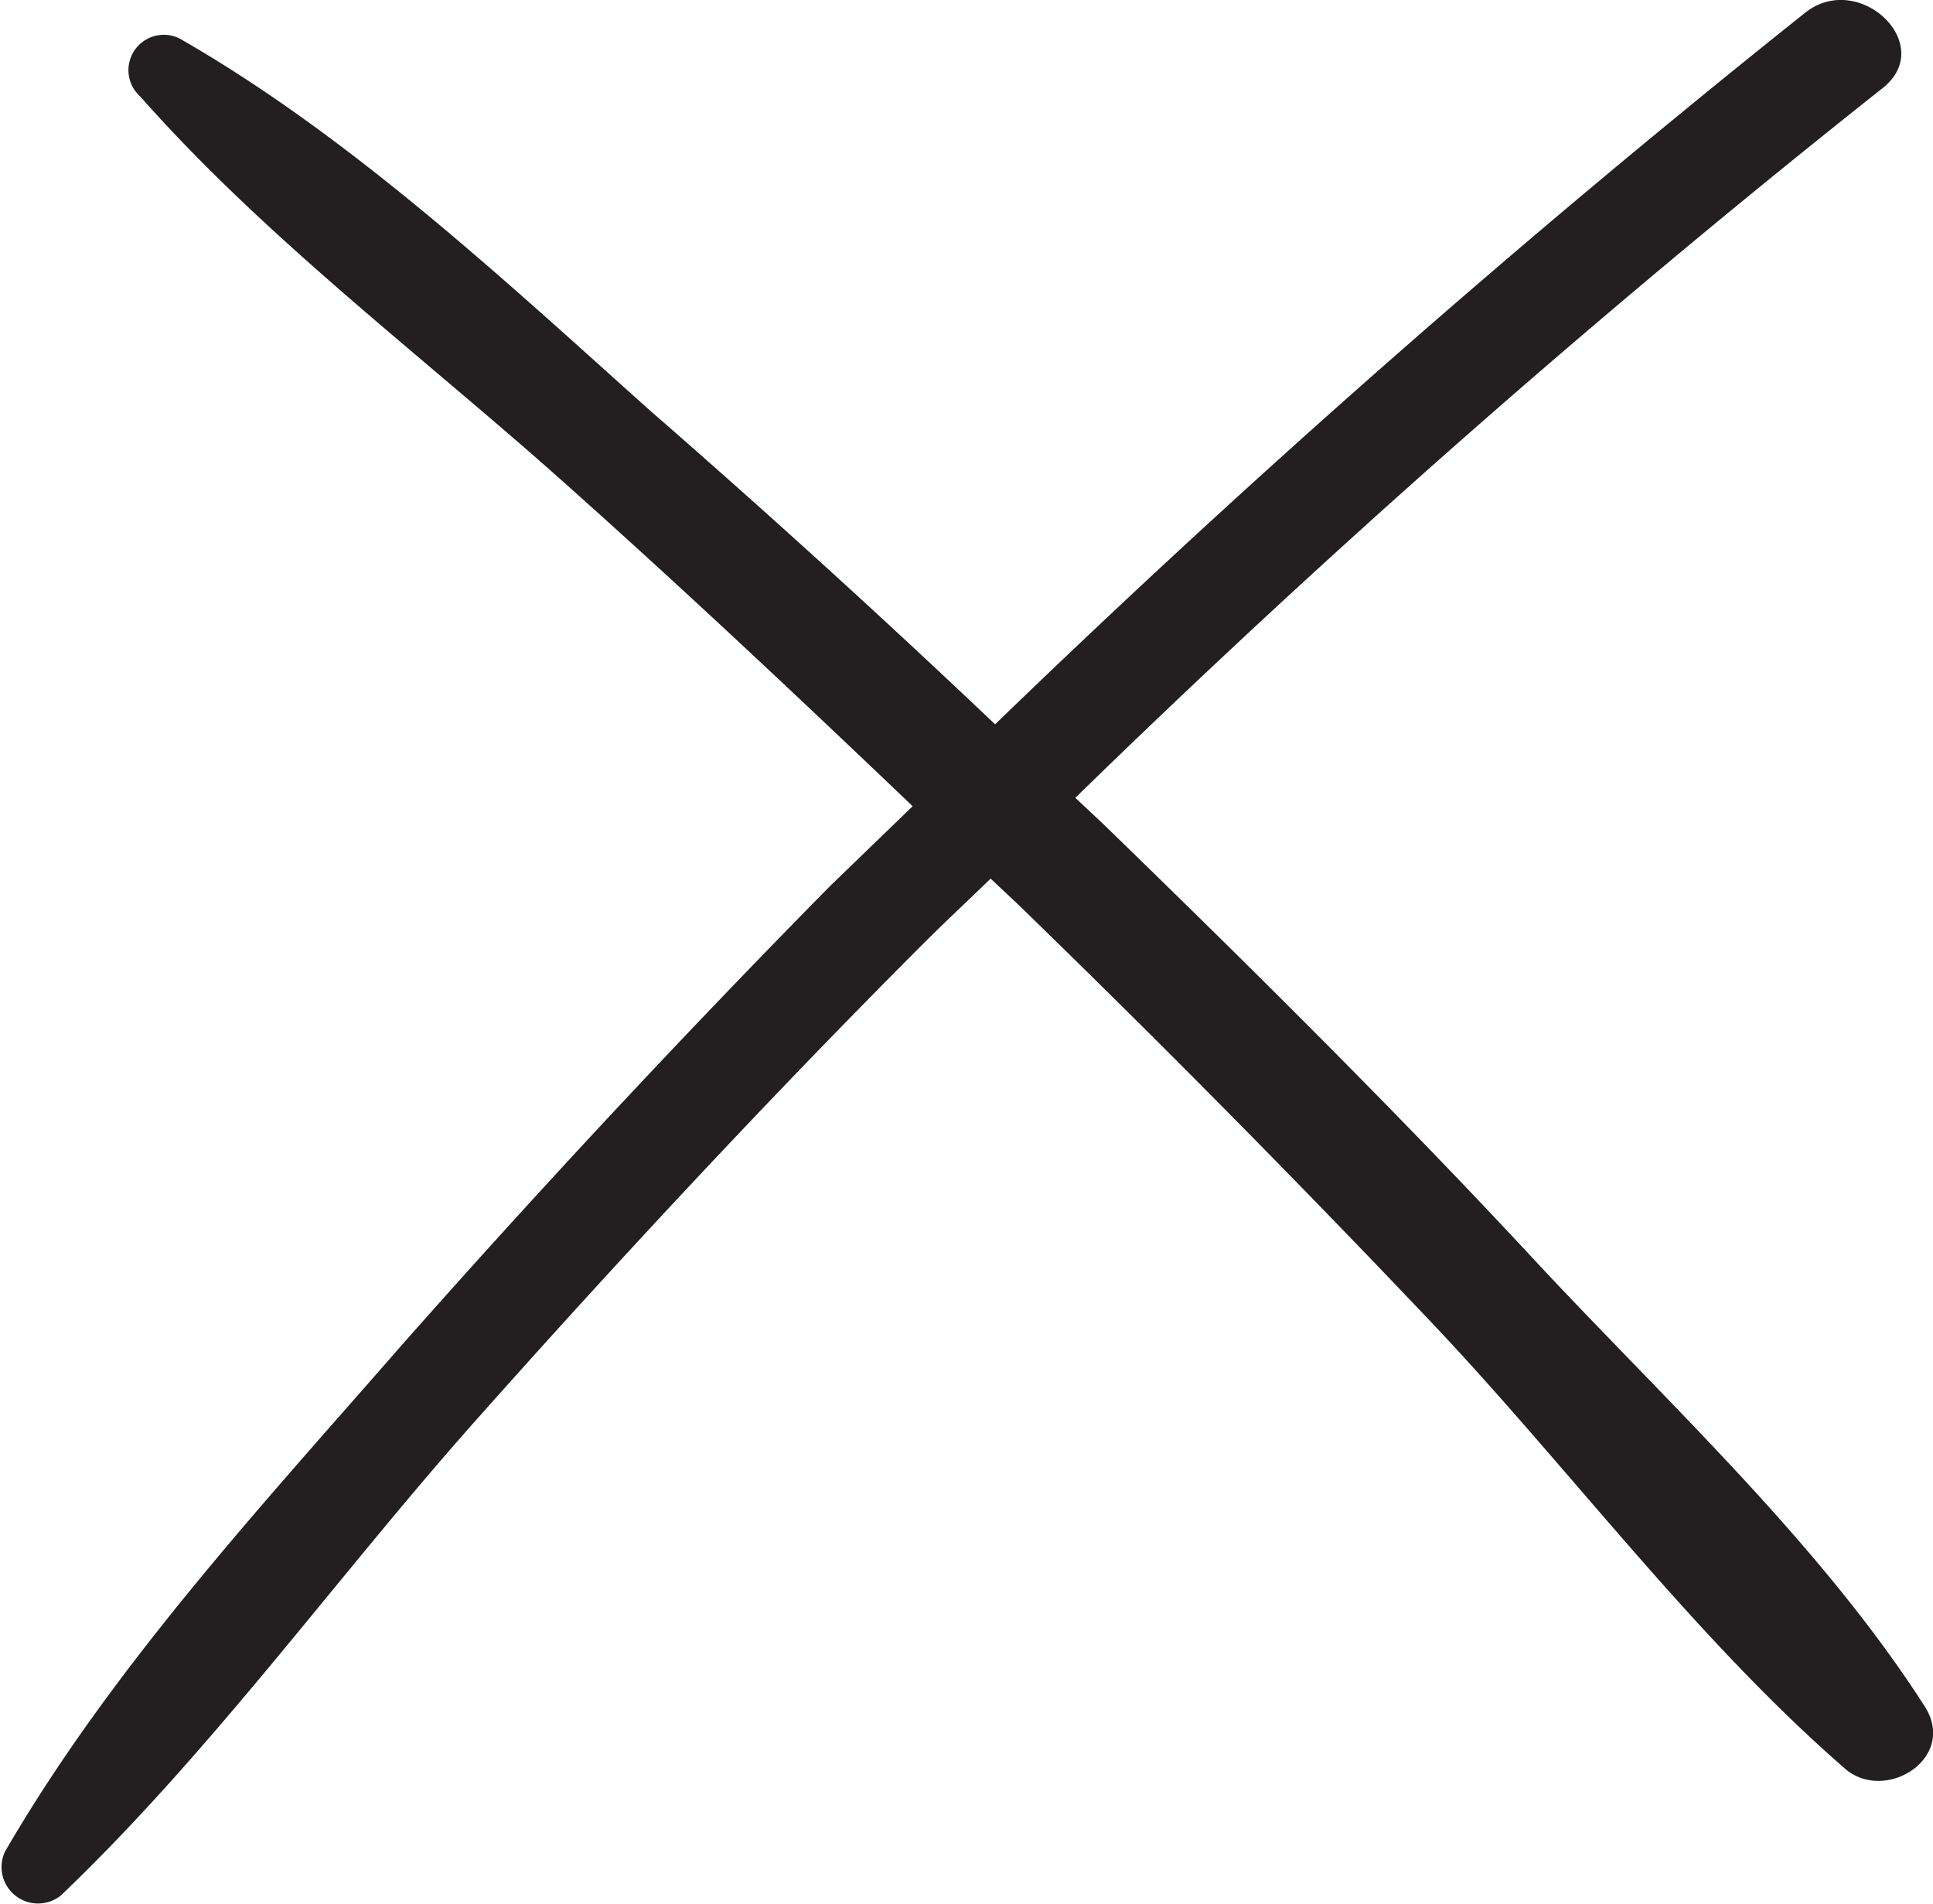 <?xml version="1.0" encoding="UTF-8"?> <svg xmlns="http://www.w3.org/2000/svg" viewBox="0 0 34.46 33.93"> <defs> <style>.cls-1{fill:#231f20;}</style> </defs> <g id="Слой_2" data-name="Слой 2"> <g id="Layer_1" data-name="Layer 1"> <path class="cls-1" d="M34.31,30.41c-1.88-2.93-4.65-5.47-7-8s-5.05-5.21-7.66-7.74l-.48-.45Q26,7.56,33.55,1.58c1-.77-.4-2.11-1.36-1.36q-7.53,6-14.45,12.69c-2-1.9-4.07-3.78-6.16-5.6C9,5,6.28,2.46,3.26.72a.63.63,0,0,0-.76,1c2.27,2.57,5.14,4.71,7.69,7,2.06,1.84,4.08,3.74,6.08,5.65L14.79,15.8q-3.94,4-7.65,8.2C4.68,26.82,2,29.71.09,33a.65.65,0,0,0,1,.78C3.79,31.2,6,28.11,8.47,25.33s5.24-5.76,8-8.52c.39-.39.8-.77,1.19-1.15l.5.47q3.74,3.63,7.33,7.41c2.46,2.59,4.7,5.64,7.42,8C33.63,32.13,34.9,31.33,34.31,30.41Z"></path> </g> </g> </svg> 